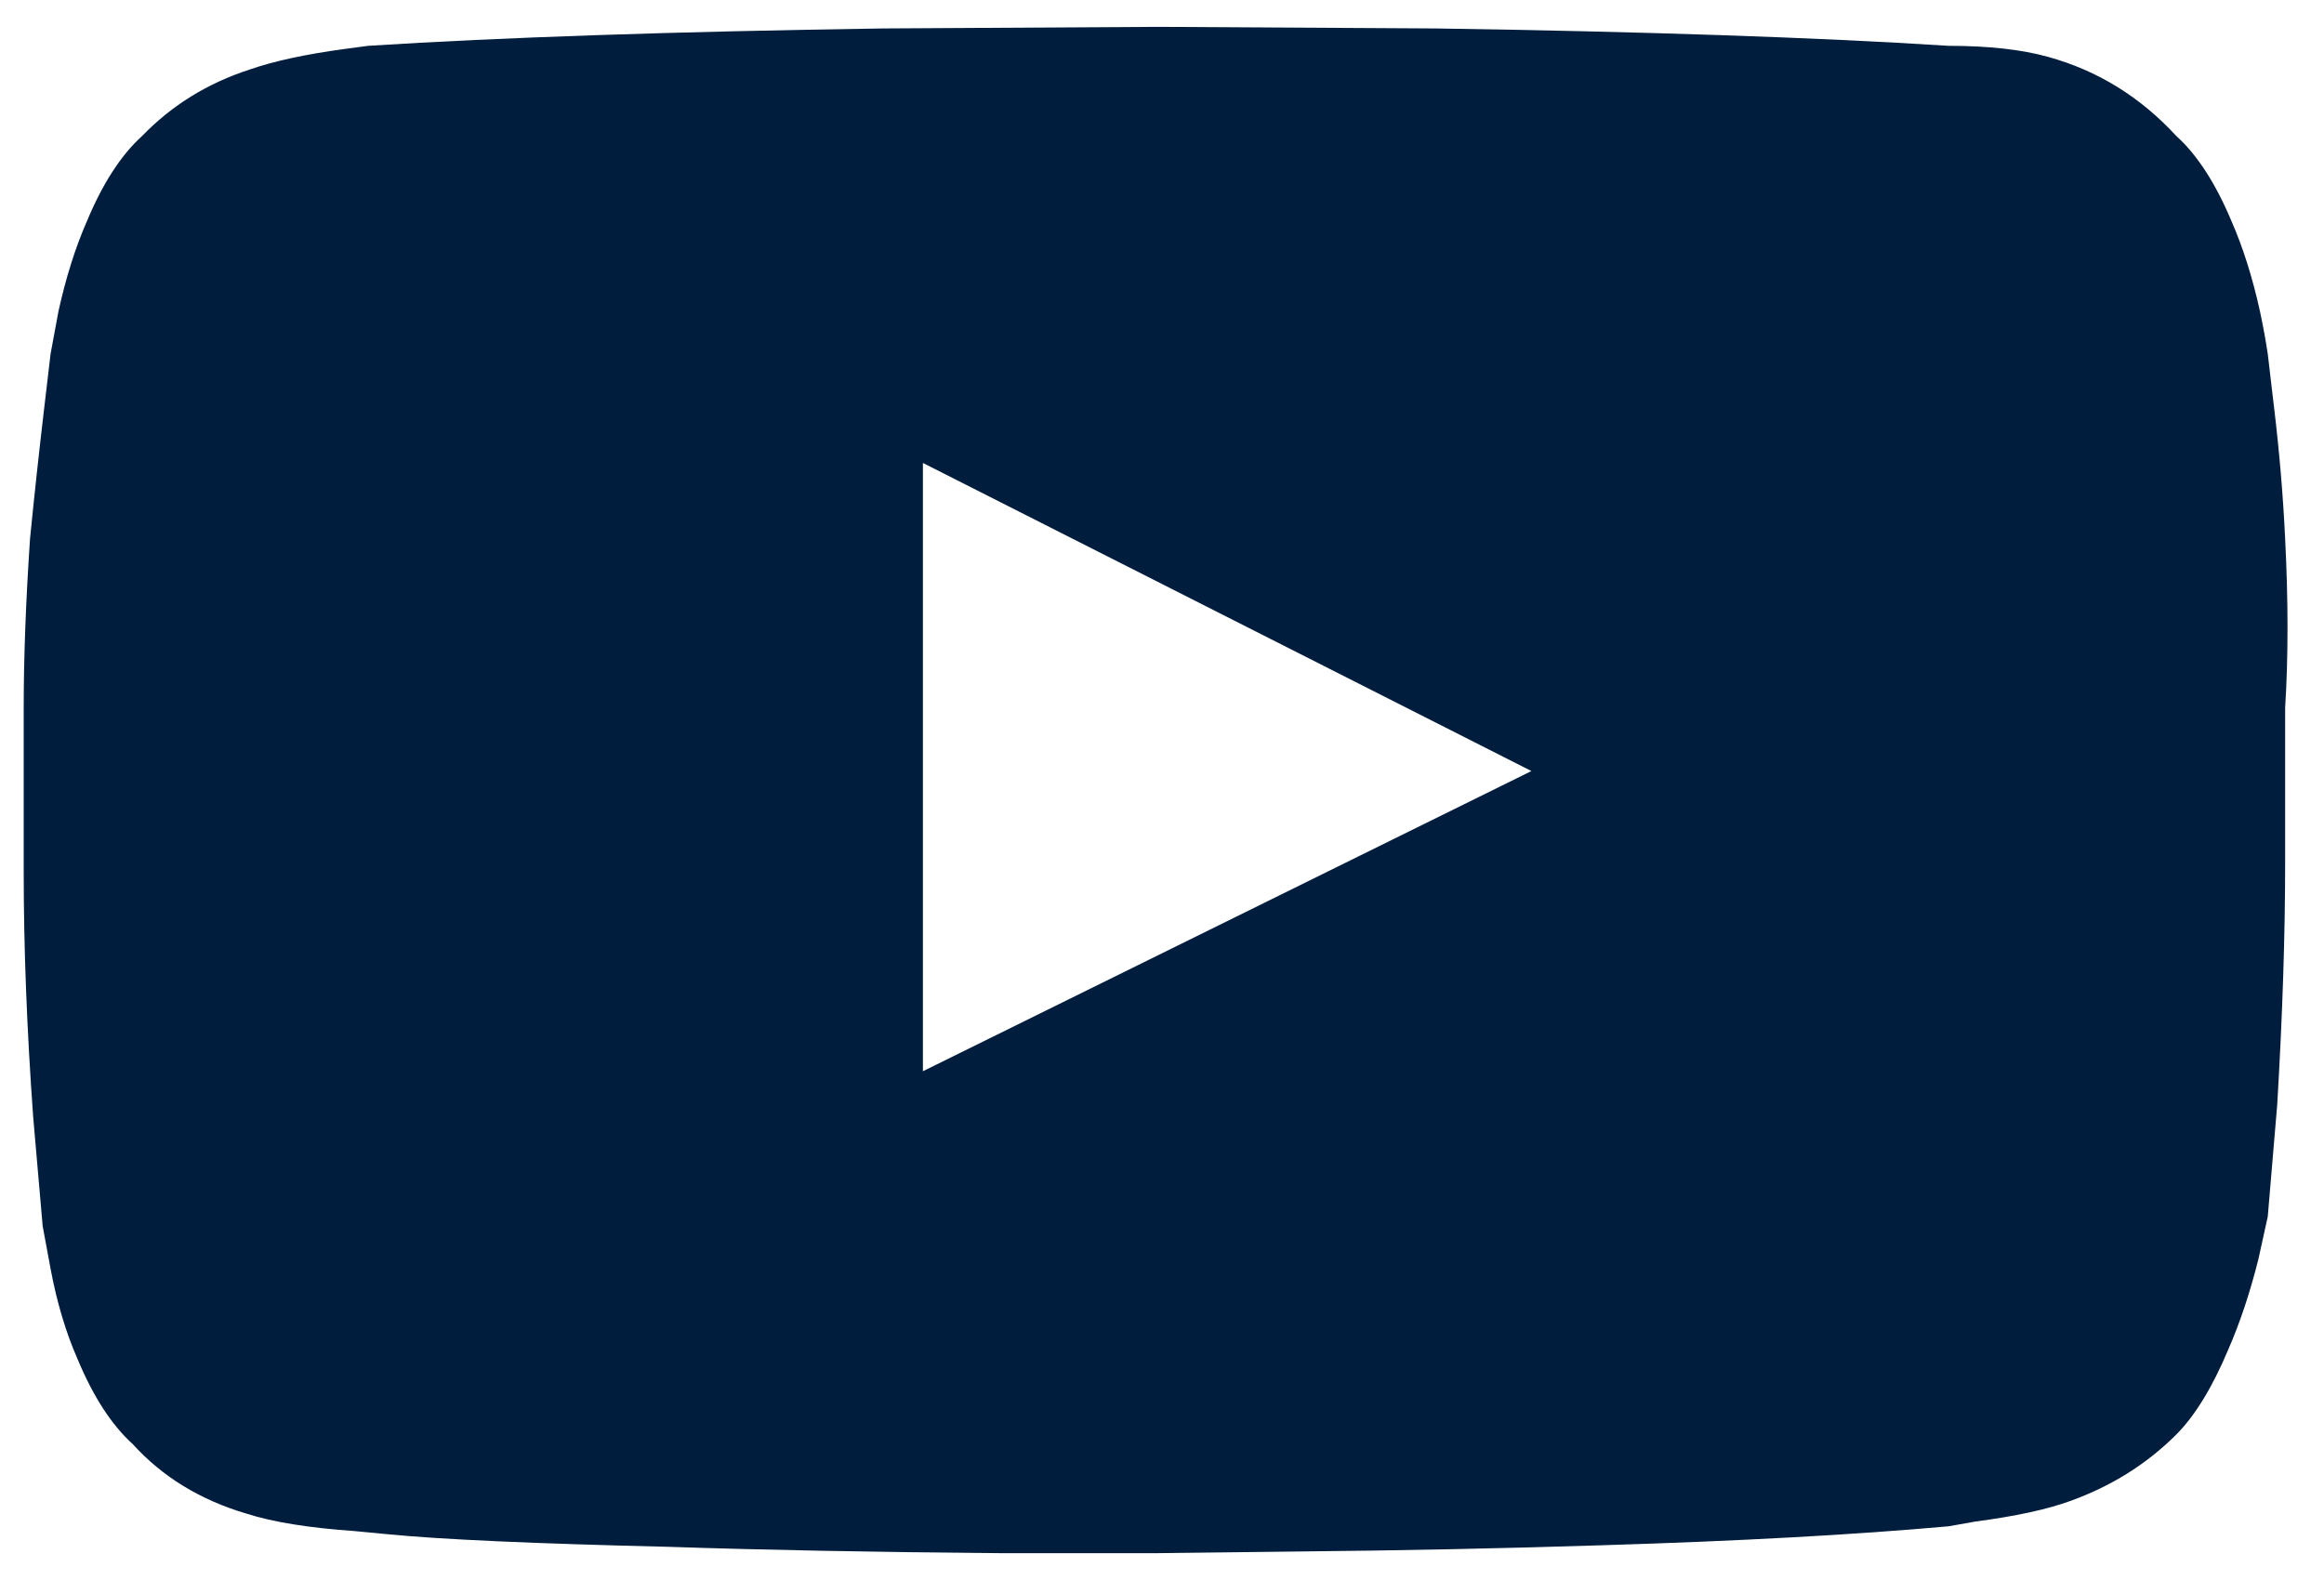 <svg width="25" height="17" viewBox="0 0 25 17" fill="none" xmlns="http://www.w3.org/2000/svg">
<path d="M9.928 11.526V4.981L16.474 8.296L9.928 11.526ZM24.395 3.808C24.373 3.661 24.345 3.508 24.311 3.349C24.231 2.986 24.129 2.663 24.005 2.38C23.834 1.972 23.636 1.666 23.41 1.462C23.024 1.043 22.565 0.759 22.032 0.612C21.749 0.533 21.392 0.493 20.962 0.493C19.534 0.402 17.692 0.34 15.437 0.306L12.461 0.289L9.503 0.306C7.237 0.34 5.389 0.402 3.961 0.493L3.706 0.527C3.287 0.584 2.947 0.657 2.686 0.748C2.233 0.895 1.848 1.133 1.53 1.462C1.304 1.666 1.105 1.972 0.935 2.38C0.811 2.663 0.709 2.986 0.629 3.349L0.544 3.808L0.476 4.386C0.42 4.862 0.369 5.332 0.323 5.797C0.278 6.466 0.255 7.072 0.255 7.616V9.384C0.255 10.2 0.289 11.078 0.357 12.019L0.459 13.192L0.544 13.651C0.612 14.014 0.709 14.337 0.833 14.62C1.003 15.028 1.202 15.334 1.428 15.538C1.746 15.889 2.154 16.139 2.652 16.286C2.936 16.377 3.321 16.439 3.808 16.473L4.165 16.507C4.743 16.564 5.752 16.609 7.191 16.643C8.211 16.677 9.396 16.7 10.745 16.711H12.461L13.906 16.694C15.074 16.683 16.184 16.66 17.238 16.626C18.712 16.581 19.953 16.513 20.962 16.422L21.25 16.371C21.681 16.314 22.021 16.241 22.27 16.15C22.712 15.991 23.092 15.753 23.41 15.436C23.613 15.232 23.8 14.926 23.971 14.518C24.095 14.235 24.203 13.912 24.294 13.549L24.395 13.09L24.497 11.883C24.554 10.92 24.582 10.053 24.582 9.282V7.616C24.616 7.072 24.616 6.466 24.582 5.797C24.56 5.332 24.52 4.862 24.463 4.386L24.395 3.808Z" fill="#001D3D"/>
</svg>
